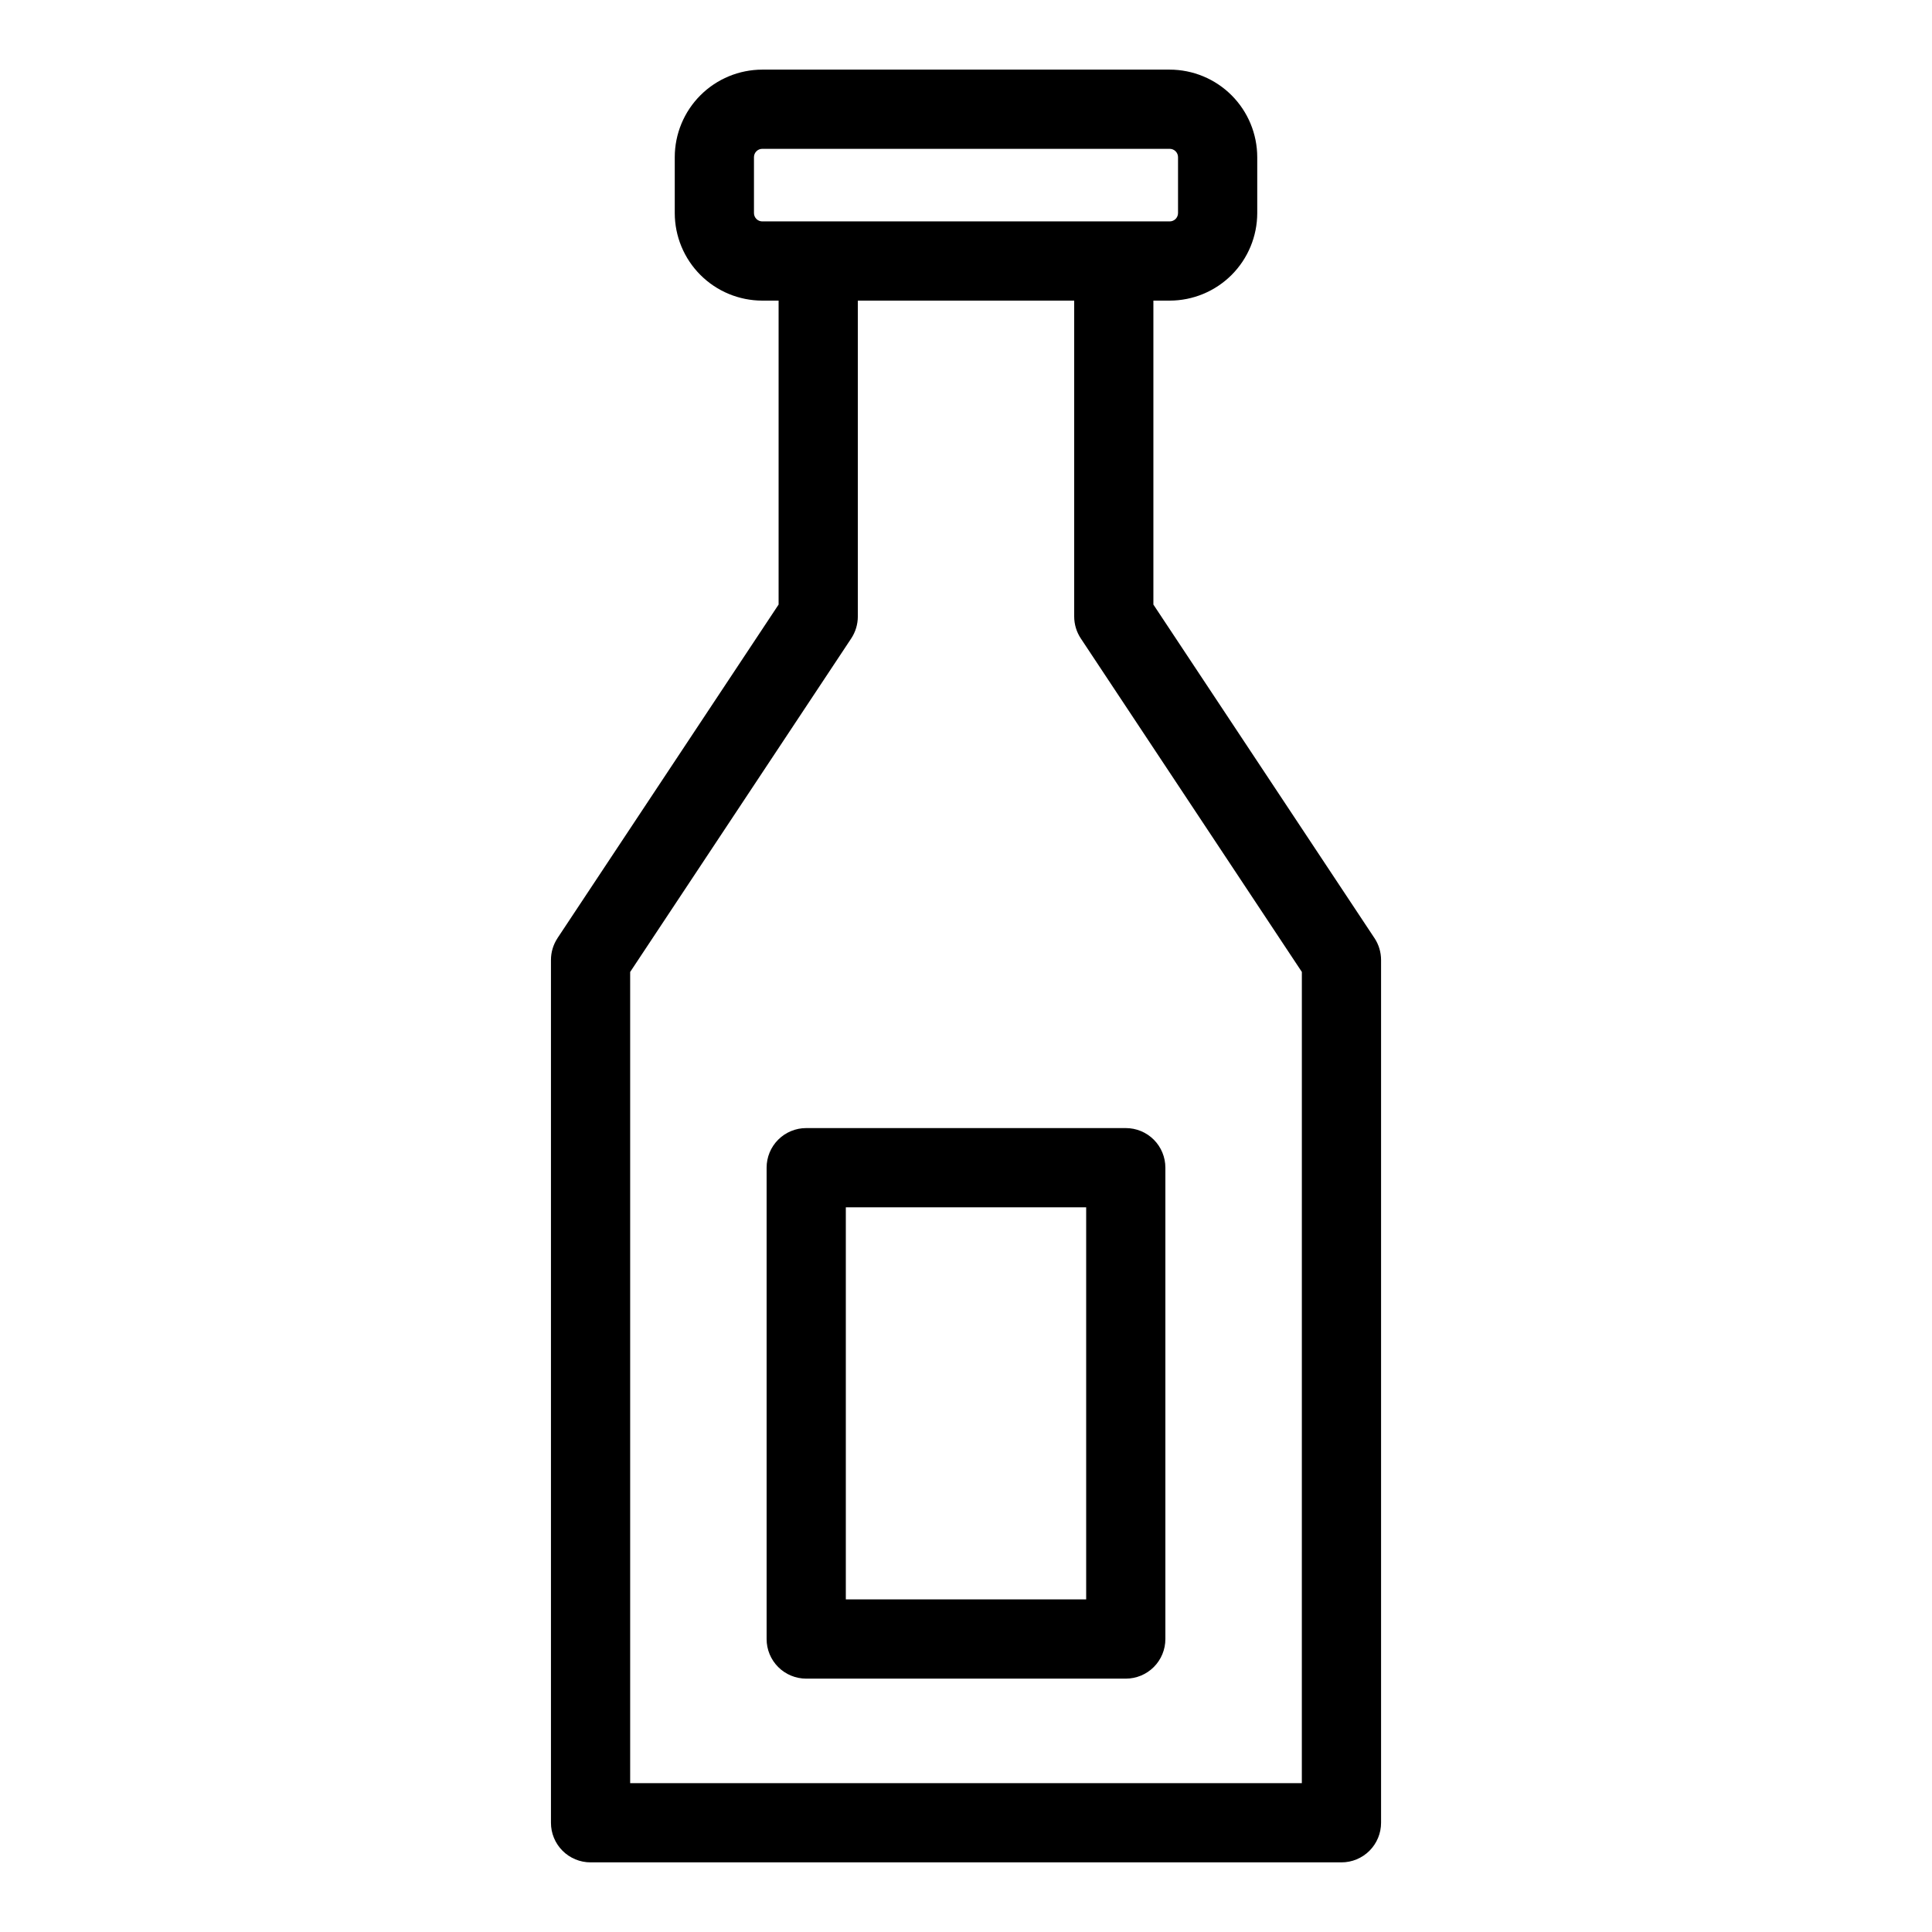 <?xml version="1.0" encoding="UTF-8"?>
<!-- Uploaded to: ICON Repo, www.svgrepo.com, Generator: ICON Repo Mixer Tools -->
<svg fill="#000000" width="800px" height="800px" version="1.1" viewBox="144 144 512 512" xmlns="http://www.w3.org/2000/svg">
 <g>
  <path d="m508.25 392.61-58.59-88.395v-80.547h4.324c6.152-0.008 12.047-2.453 16.398-6.801 4.348-4.352 6.793-10.246 6.801-16.395v-14.824c-0.008-6.148-2.453-12.047-6.801-16.395-4.352-4.348-10.246-6.793-16.398-6.801h-107.97c-6.148 0.008-12.047 2.453-16.395 6.801-4.348 4.348-6.797 10.246-6.801 16.395v14.824c0.004 6.148 2.453 12.047 6.801 16.395 4.348 4.348 10.246 6.793 16.395 6.801h4.324v80.543l-58.59 88.395 0.004 0.004c-1.137 1.719-1.746 3.738-1.742 5.801v228.64c-0.004 2.785 1.102 5.453 3.07 7.422s4.641 3.074 7.422 3.074h199c2.785 0 5.453-1.105 7.422-3.074s3.074-4.637 3.074-7.422v-228.64c0-2.062-0.605-4.082-1.742-5.801zm-164.44-192.14v-14.824c0-0.582 0.23-1.145 0.645-1.559 0.414-0.414 0.973-0.645 1.559-0.645h107.97c0.586 0 1.148 0.23 1.562 0.645 0.41 0.414 0.645 0.977 0.645 1.559v14.824c0 0.582-0.234 1.145-0.645 1.559-0.414 0.414-0.977 0.645-1.562 0.645h-107.97c-0.586 0-1.145-0.23-1.559-0.645s-0.645-0.977-0.645-1.559zm145.19 416.08h-178v-214.97l58.59-88.395v-0.004c1.137-1.719 1.742-3.738 1.742-5.801v-83.711h57.34v83.711c0 2.062 0.605 4.082 1.742 5.801l58.59 88.395z"/>
  <path d="m347.16 453.45v124.91c-0.004 2.785 1.102 5.453 3.07 7.422s4.641 3.074 7.426 3.074h84.688-0.004c2.785 0 5.457-1.105 7.426-3.074s3.074-4.637 3.07-7.422v-124.91c0.004-2.785-1.102-5.457-3.07-7.426s-4.641-3.074-7.426-3.07h-84.684c-2.785-0.004-5.457 1.102-7.426 3.07s-3.074 4.641-3.07 7.426zm20.992 10.496h63.695v103.91h-63.695z"/>
 </g>
</svg>